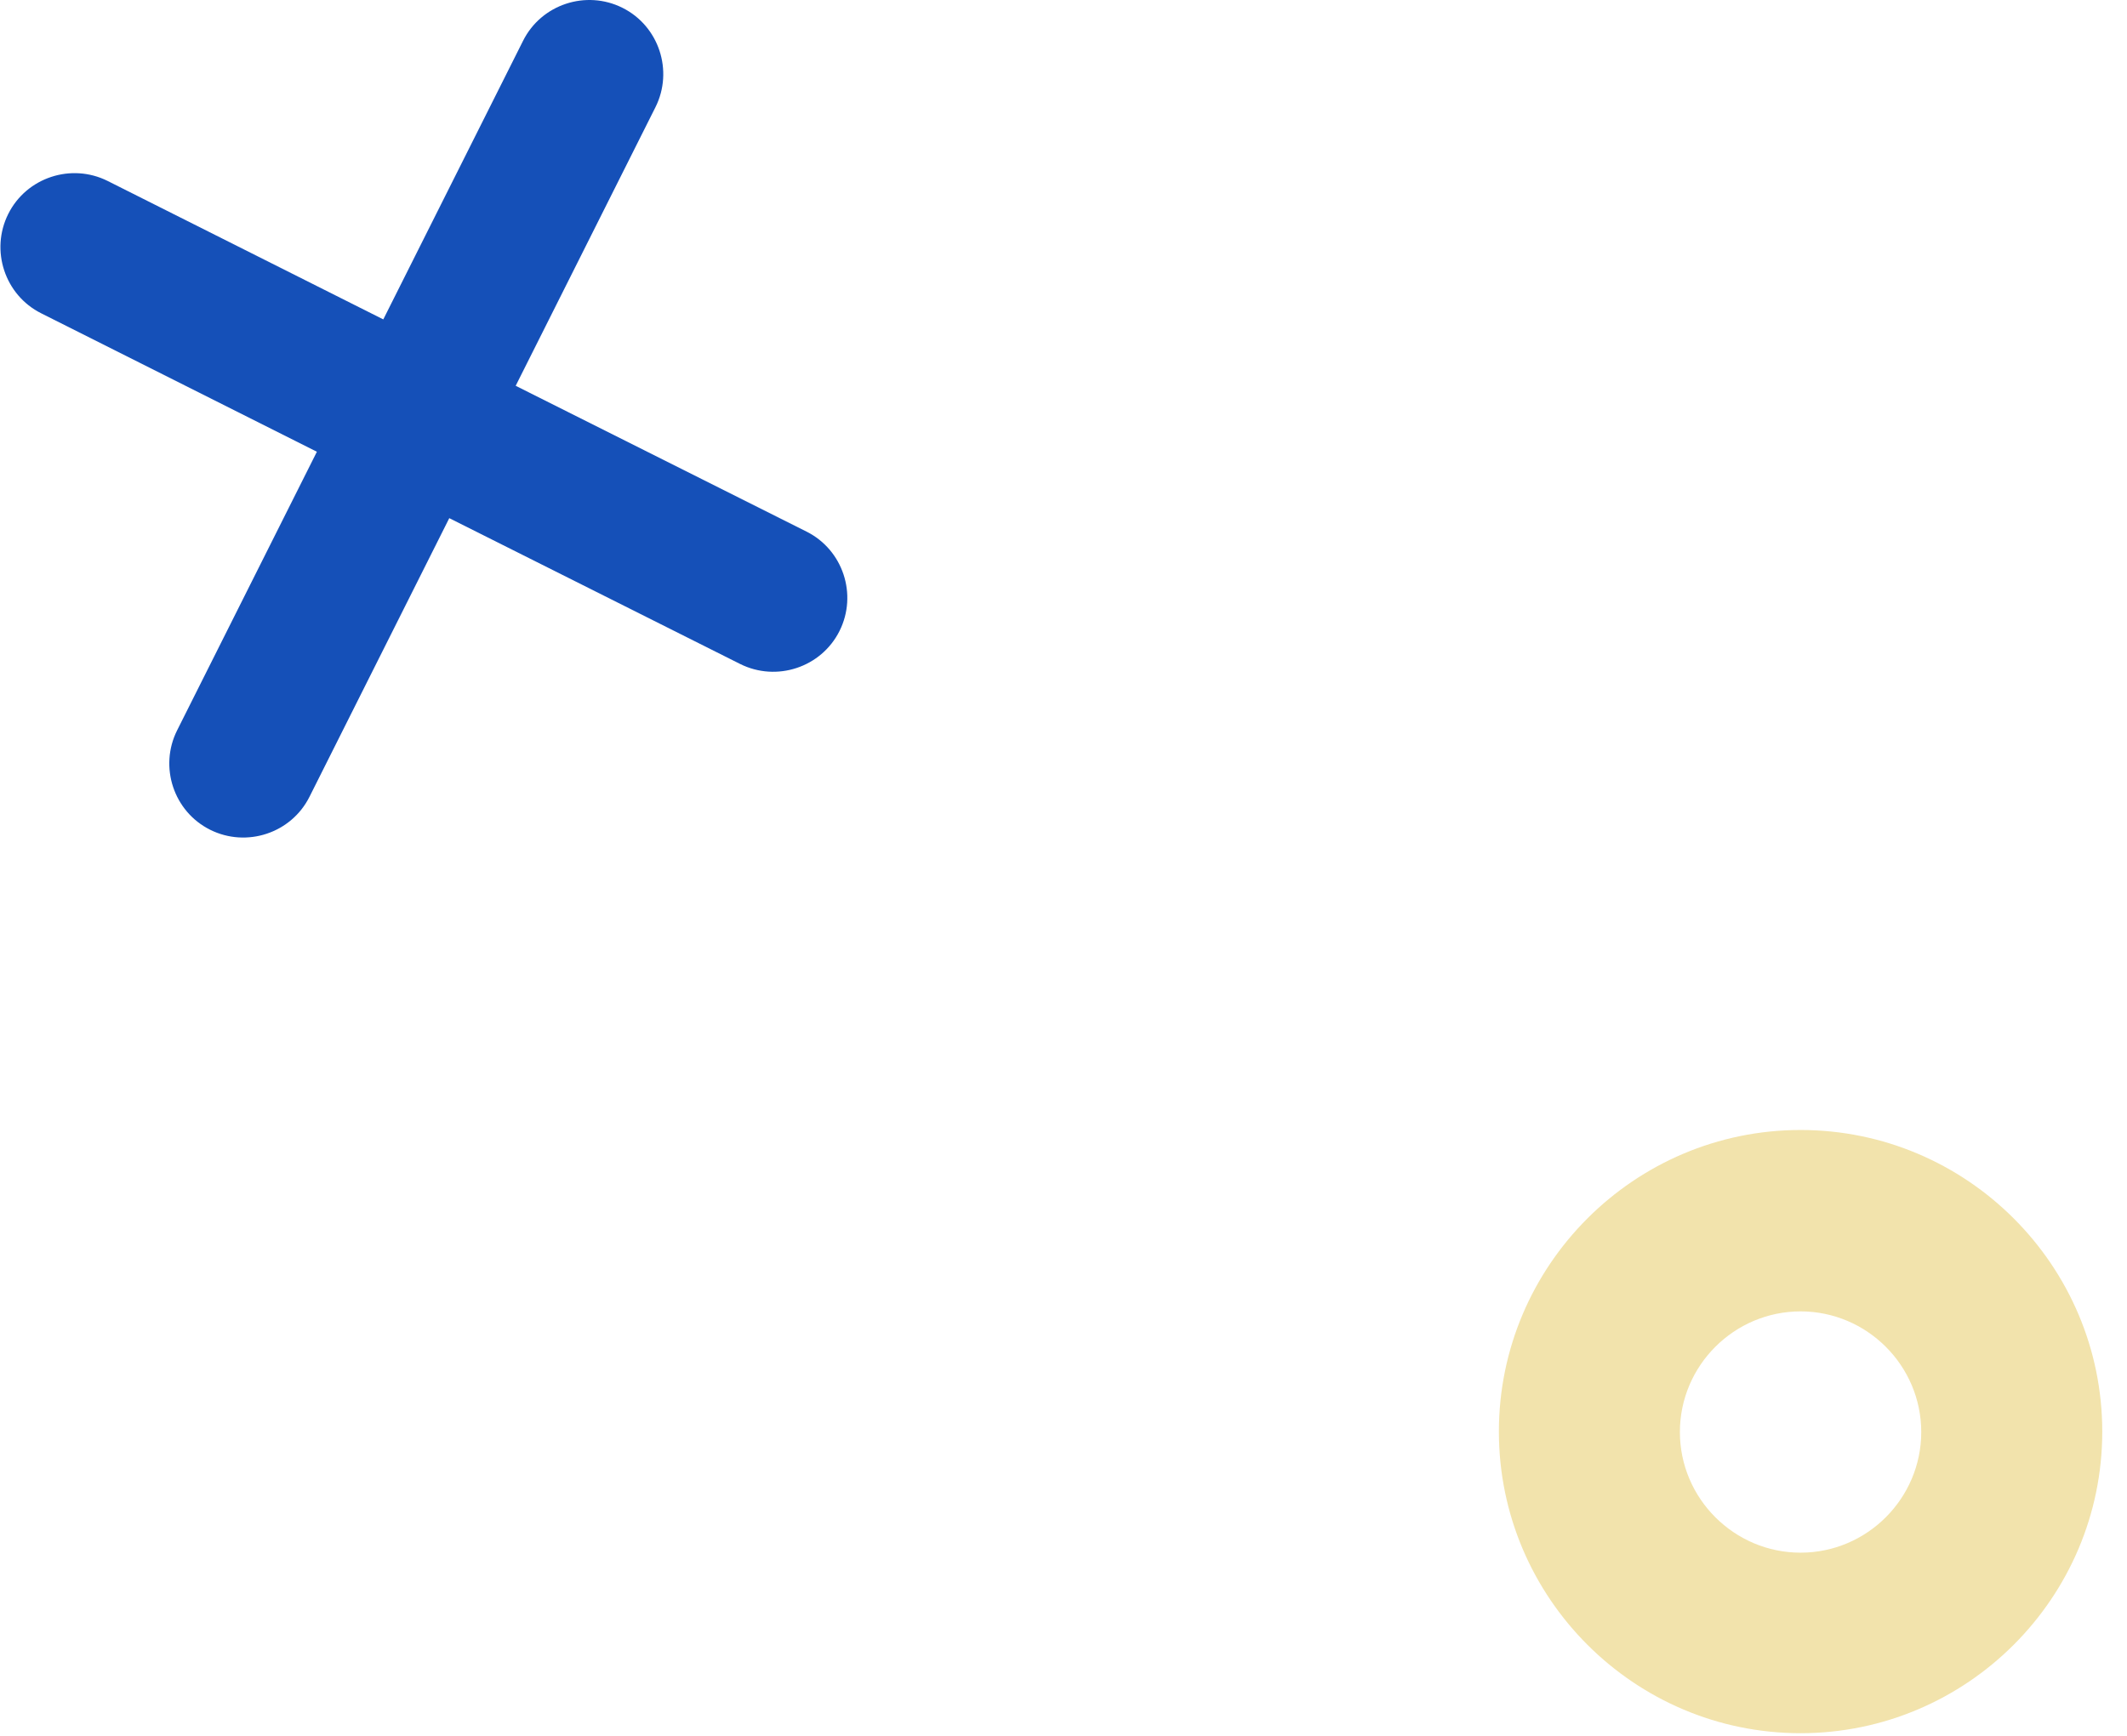 <svg width="49" height="40" viewBox="0 0 49 40" fill="none" xmlns="http://www.w3.org/2000/svg">
<g id="Layer_1" clip-path="url(#clip0_1004_41)">
<path id="Vector" d="M18.58 12.25L11.88 8.89L15.1 2.47C15.52 1.63 15.18 0.6 14.34 0.18C13.5 -0.24 12.47 0.1 12.05 0.94L8.83 7.36L2.48 4.17C1.64 3.75 0.61 4.09 0.19 4.93C-0.23 5.77 0.11 6.8 0.95 7.22L7.3 10.41L4.08 16.83C3.66 17.67 4 18.7 4.84 19.12C5.68 19.54 6.71 19.2 7.13 18.36L10.35 11.94L17.05 15.3C17.89 15.72 18.92 15.38 19.34 14.54C19.76 13.7 19.42 12.67 18.58 12.25Z" fill="#1550B8"/>
<path id="Vector_2" d="M41.48 39.939C37.65 39.939 34.53 36.819 34.53 32.989C34.53 29.159 37.65 26.039 41.48 26.039C45.31 26.039 48.43 29.159 48.43 32.989C48.43 36.819 45.31 39.939 41.48 39.939ZM41.48 30.219C39.95 30.219 38.7 31.469 38.7 32.999C38.7 34.529 39.95 35.779 41.48 35.779C43.01 35.779 44.26 34.529 44.26 32.999C44.26 31.469 43.01 30.219 41.48 30.219Z" fill="#F2E3AC"/>
</g>
<defs>
<clipPath id="clip0_1004_41">
<rect width="48.42" height="39.94" fill="white"/>
</clipPath>
</defs>
</svg>
